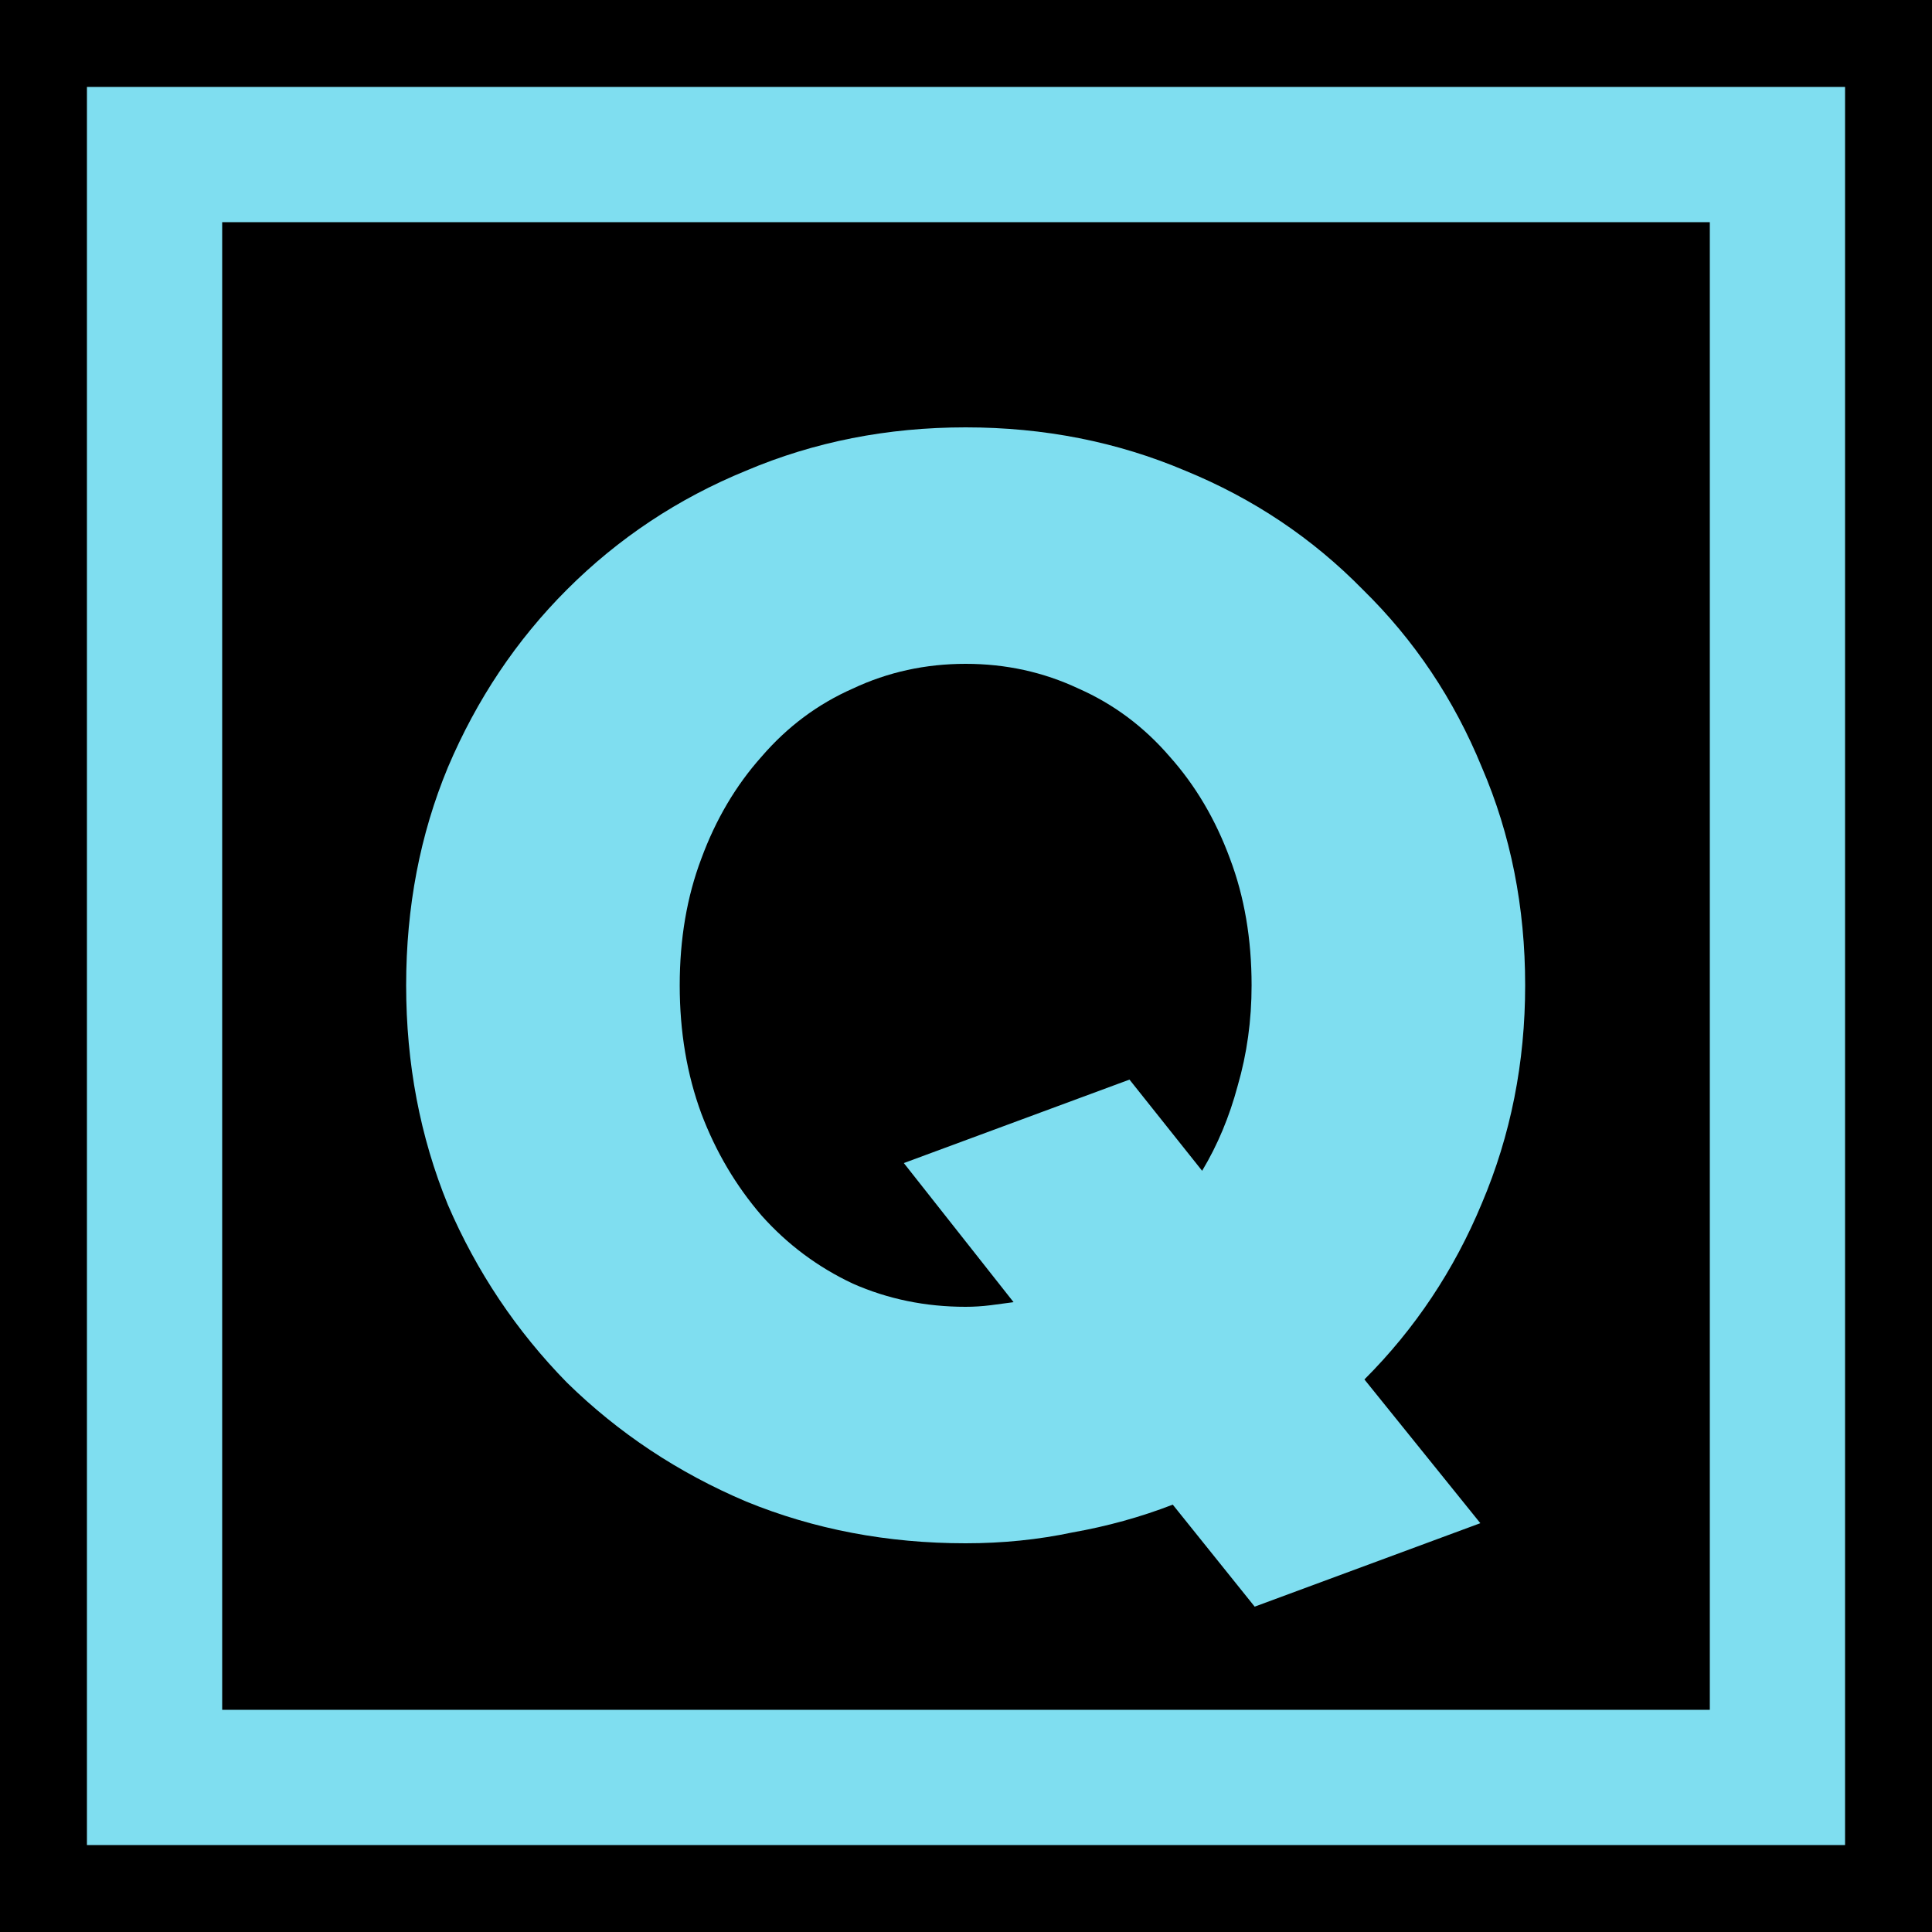 <svg xmlns="http://www.w3.org/2000/svg" version="1.1" xmlns:xlink="http://www.w3.org/1999/xlink" xmlns:svgjs="http://svgjs.dev/svgjs" width="100" height="100"><svg width="100" height="100" viewBox="0 0 100 100" fill="none" xmlns="http://www.w3.org/2000/svg">
<g clip-path="url(#clip0_702_20)">
<rect width="100" height="100" fill="black"></rect>
<path d="M64.942 83.16L60.702 77.88C59.048 78.52 57.315 79 55.502 79.32C53.742 79.693 51.902 79.88 49.982 79.88C45.928 79.88 42.142 79.16 38.622 77.72C35.102 76.227 32.008 74.173 29.342 71.56C26.729 68.893 24.675 65.827 23.182 62.36C21.742 58.84 21.022 55.053 21.022 51C21.022 46.947 21.742 43.187 23.182 39.72C24.675 36.2 26.729 33.133 29.342 30.52C32.008 27.853 35.102 25.8 38.622 24.36C42.142 22.867 45.928 22.12 49.982 22.12C54.035 22.12 57.822 22.867 61.342 24.36C64.862 25.8 67.928 27.853 70.542 30.52C73.209 33.133 75.262 36.2 76.702 39.72C78.195 43.187 78.942 46.947 78.942 51C78.942 55 78.195 58.76 76.702 62.28C75.262 65.747 73.235 68.787 70.622 71.4L76.622 78.84L64.942 83.16ZM49.982 67.64C50.408 67.64 50.835 67.613 51.262 67.56C51.688 67.507 52.089 67.453 52.462 67.4L46.782 60.2L58.462 55.88L62.222 60.6C63.022 59.267 63.635 57.8 64.062 56.2C64.542 54.547 64.782 52.813 64.782 51C64.782 48.6 64.409 46.413 63.662 44.44C62.915 42.413 61.875 40.653 60.542 39.16C59.209 37.613 57.635 36.44 55.822 35.64C54.008 34.787 52.062 34.36 49.982 34.36C47.902 34.36 45.955 34.787 44.142 35.64C42.328 36.44 40.755 37.613 39.422 39.16C38.089 40.653 37.048 42.413 36.302 44.44C35.555 46.413 35.182 48.6 35.182 51C35.182 53.4 35.555 55.613 36.302 57.64C37.048 59.613 38.089 61.373 39.422 62.92C40.755 64.413 42.328 65.587 44.142 66.44C45.955 67.24 47.902 67.64 49.982 67.64Z" fill="#7FDEF0"></path>
<rect x="8" y="8" width="84" height="84" stroke="#7FDEF0" stroke-width="7"></rect>
</g>
<defs>
<clipPath id="SvgjsClipPath1009">
<rect width="100" height="100" fill="white"></rect>
</clipPath>
</defs>
</svg><style>@media (prefers-color-scheme: light) { :root { filter: none; } }
@media (prefers-color-scheme: dark) { :root { filter: none; } }
</style></svg>